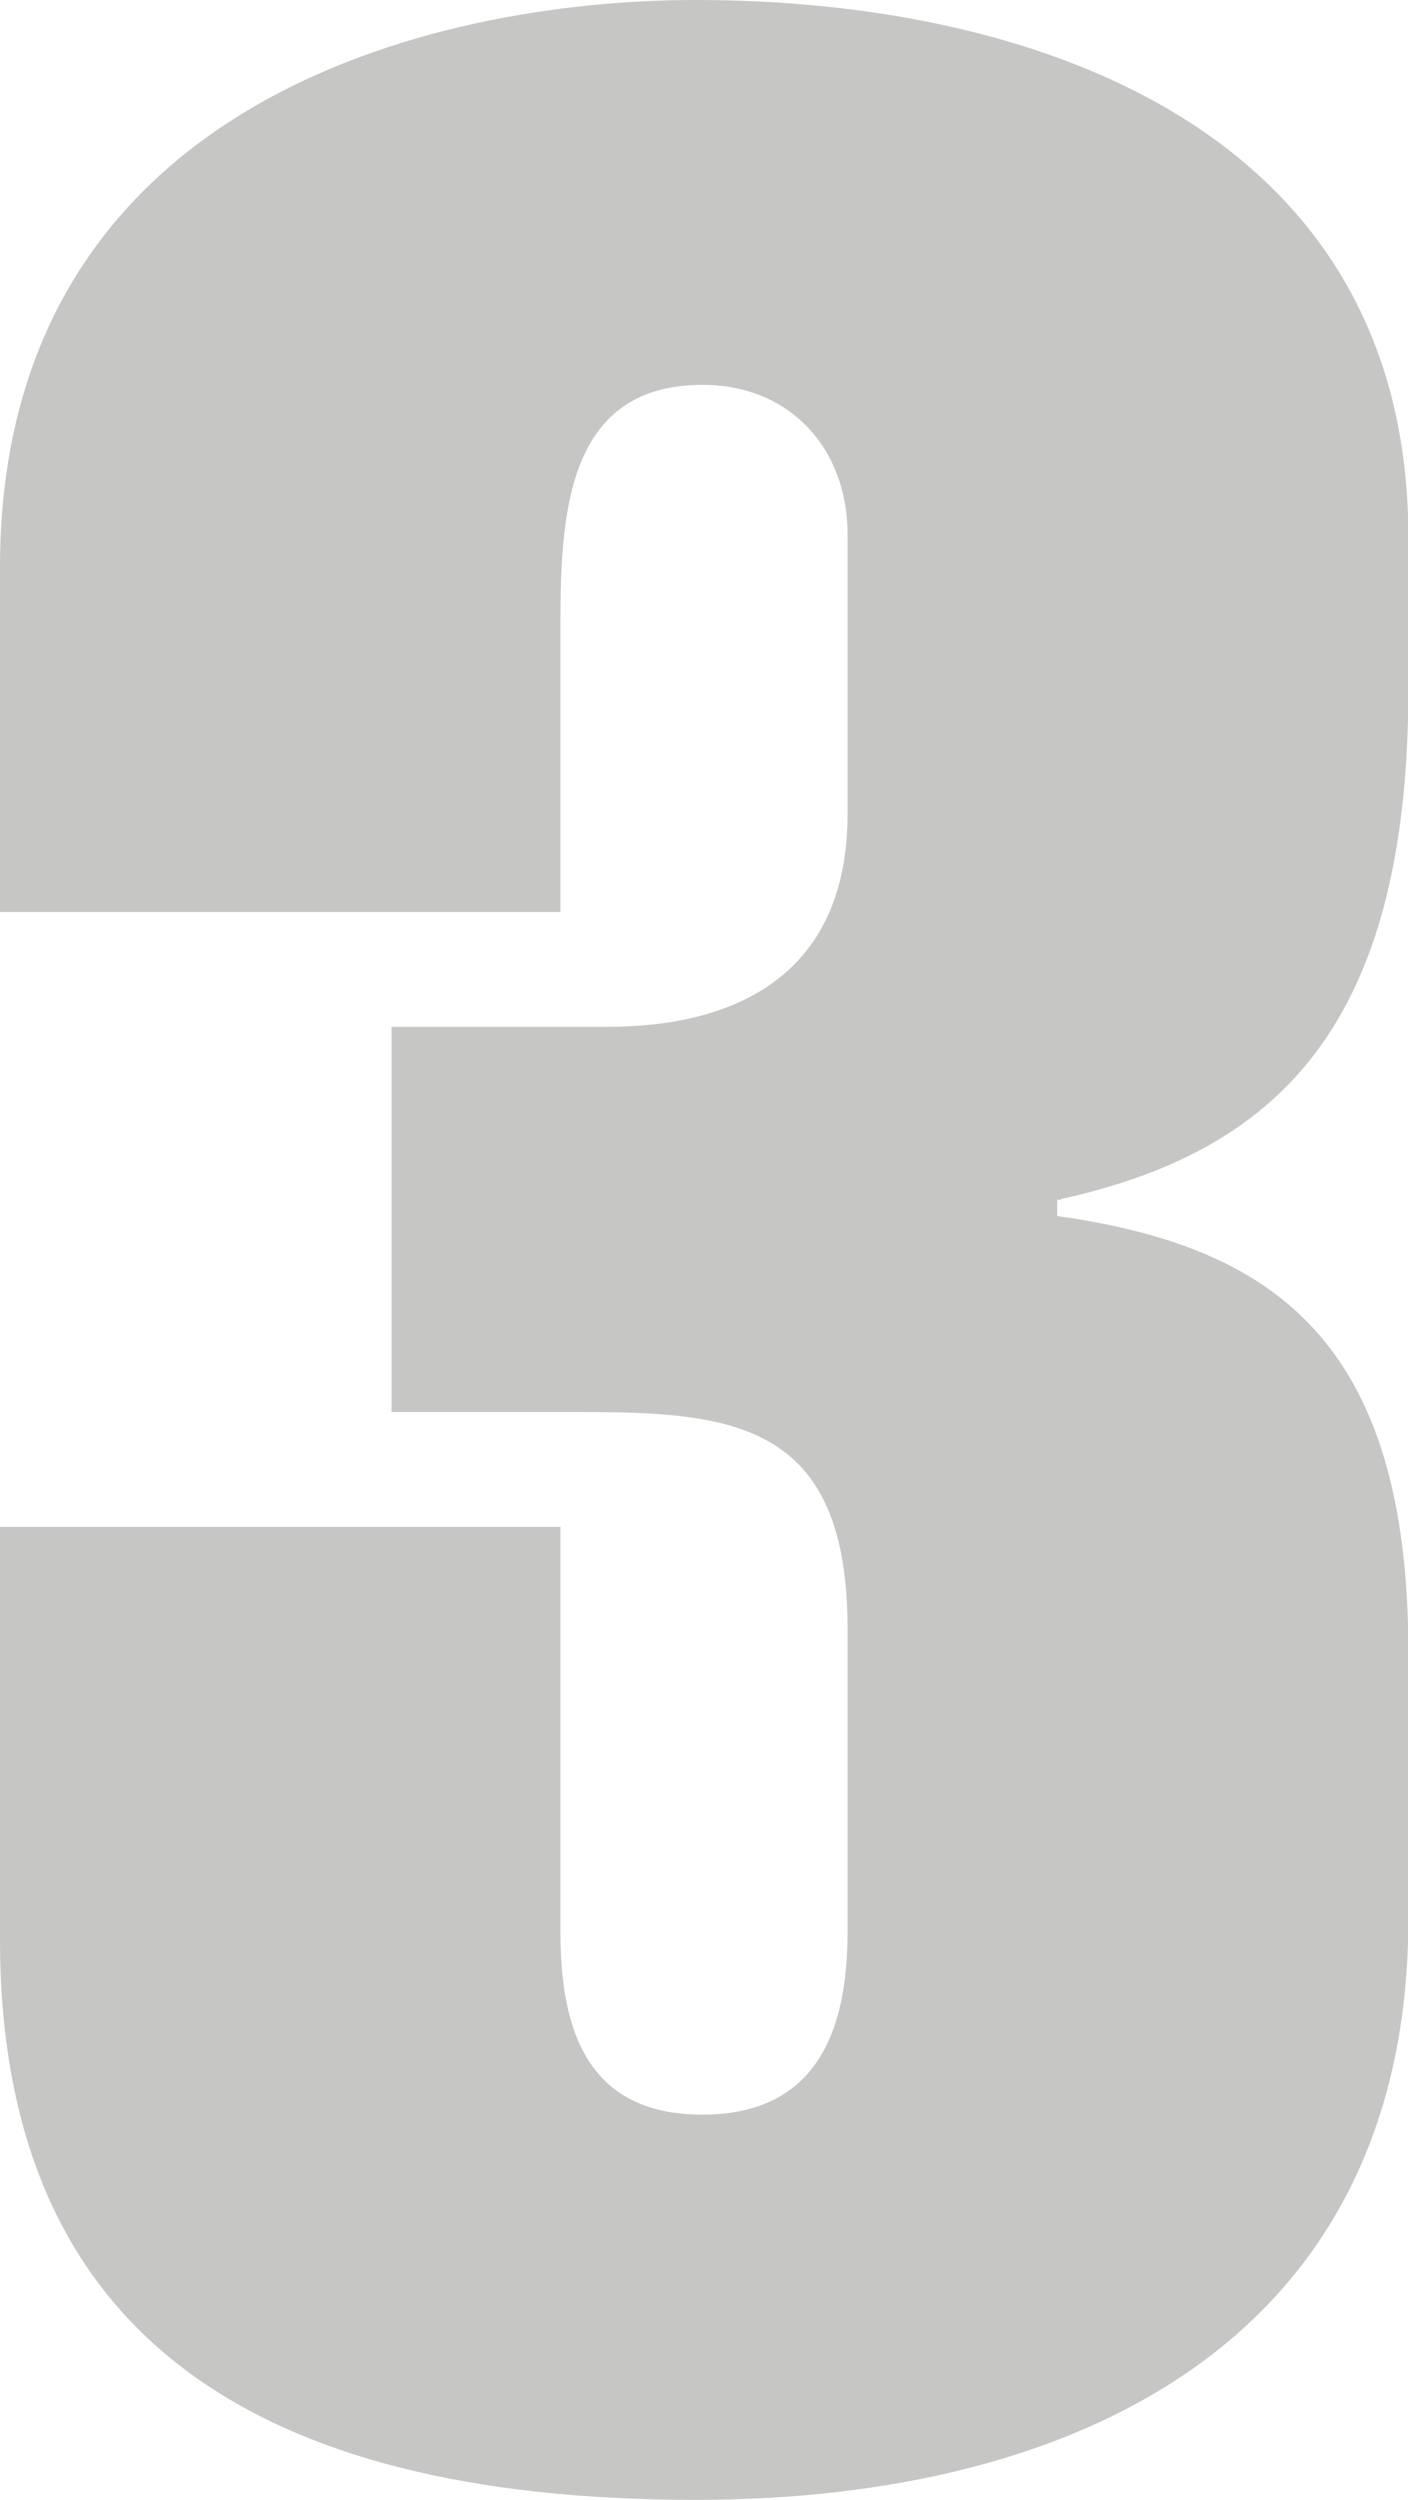<?xml version="1.0" encoding="UTF-8"?>
<svg id="Capa_2" data-name="Capa 2" xmlns="http://www.w3.org/2000/svg" viewBox="0 0 41.1 72.94">
  <defs>
    <style>
      .cls-1 {
        fill: #c6c6c5;
        stroke-width: 0px;
      }
    </style>
  </defs>
  <g id="Capa_1-2" data-name="Capa 1">
    <path class="cls-1" d="m16.36,44.55v11.83c0,2.86.79,5.32,4.14,5.32s4.24-2.46,4.24-5.32v-8.87c0-6.01-3.35-6.31-7.79-6.31h-5.52v-11.24h6.31c3.55,0,7-1.38,7-6.21v-8.18c0-2.37-1.58-4.34-4.24-4.34-4.24,0-4.14,4.34-4.14,7.59v7.79H0v-10.05C0,3.06,12.52,0,20.31,0c10.15,0,20.8,3.94,20.8,15.67v4.44c0,9.96-3.94,13.5-10.15,14.88q-.1.1-.1-.1v.59c6.31.89,10.25,3.65,10.25,12.72v7.79c0,12.12-9.46,16.95-20.8,16.95-13.01,0-20.31-4.93-20.31-16.36v-12.03h16.36Z"/>
  </g>
</svg>